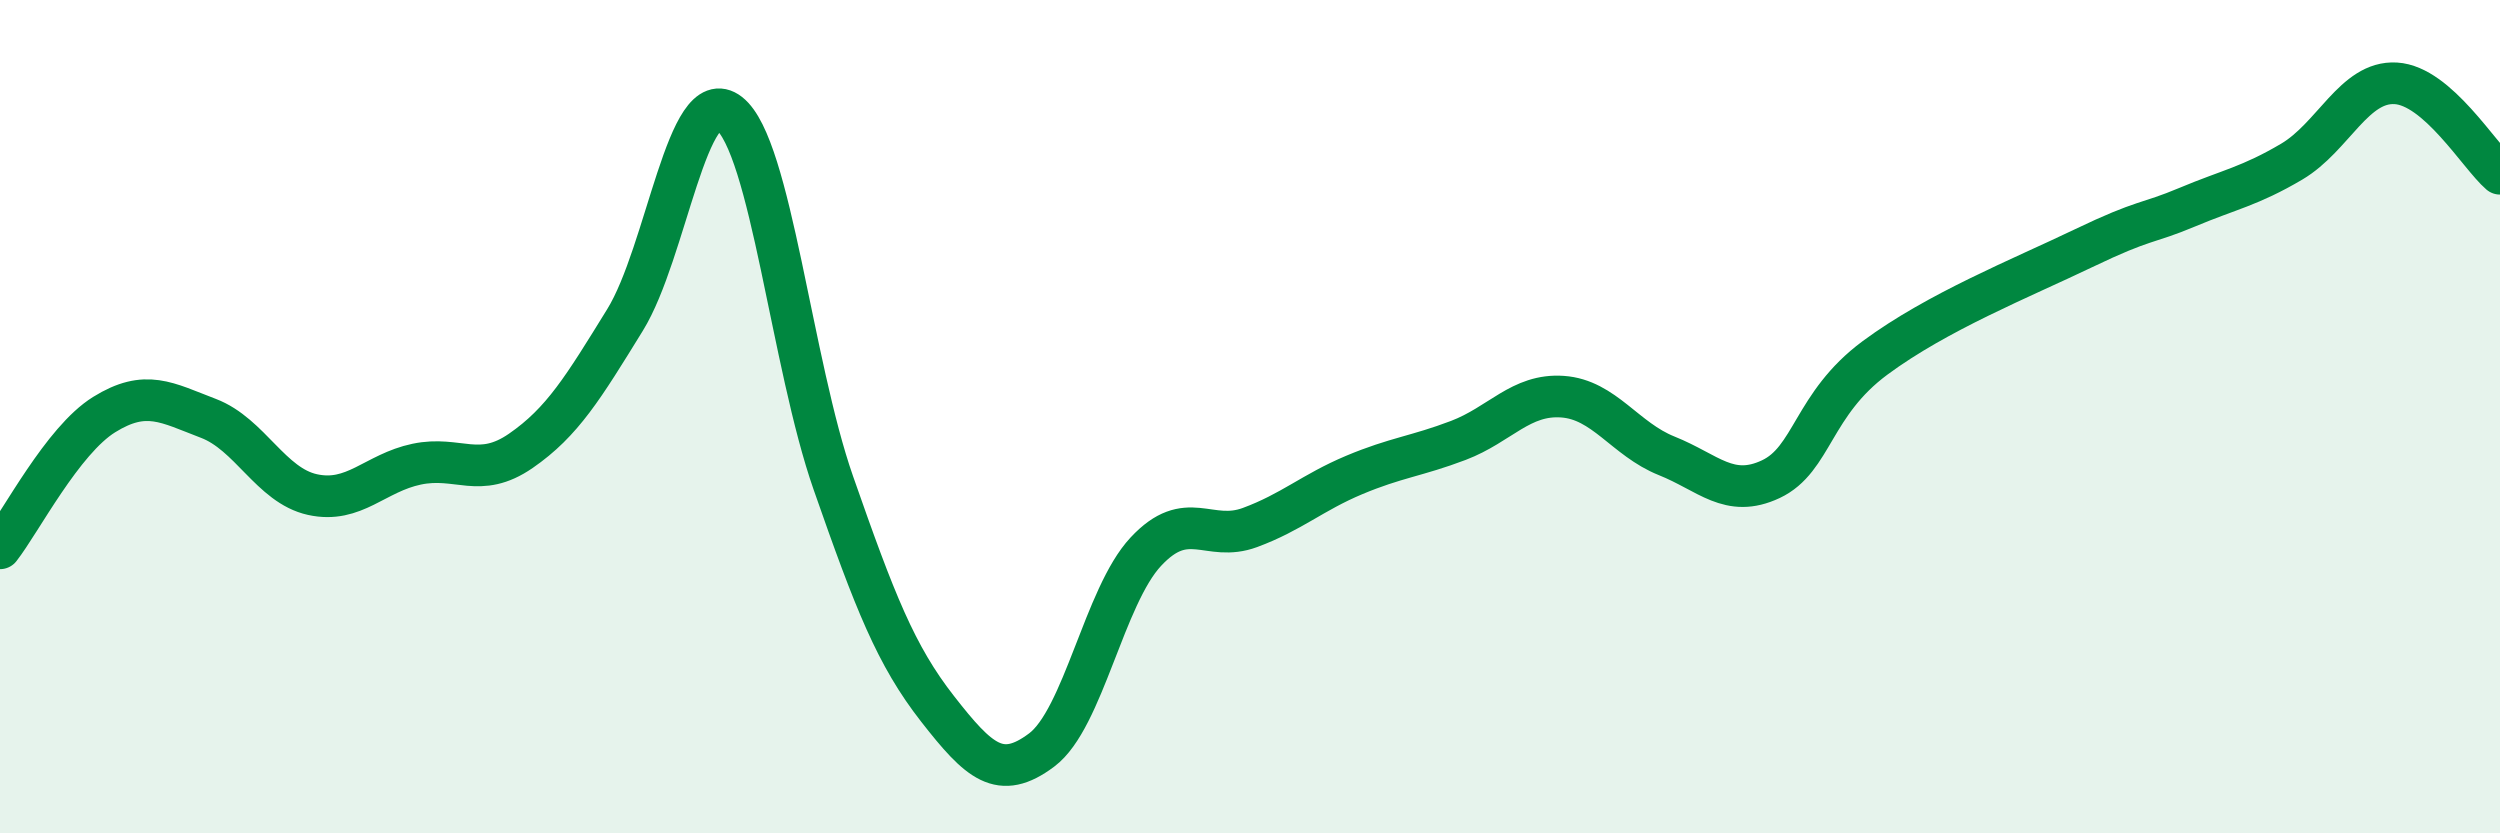 
    <svg width="60" height="20" viewBox="0 0 60 20" xmlns="http://www.w3.org/2000/svg">
      <path
        d="M 0,13.16 C 0.5,12.52 1.5,10.57 2.5,9.95 C 3.5,9.33 4,9.66 5,10.04 C 6,10.42 6.5,11.65 7.5,11.87 C 8.5,12.09 9,11.35 10,11.14 C 11,10.93 11.5,11.51 12.5,10.82 C 13.5,10.13 14,9.3 15,7.68 C 16,6.06 16.5,1.94 17.5,2.72 C 18.5,3.5 19,8.73 20,11.59 C 21,14.45 21.5,15.73 22.5,17.01 C 23.5,18.29 24,18.75 25,18 C 26,17.25 26.5,14.31 27.5,13.24 C 28.5,12.17 29,13.03 30,12.66 C 31,12.29 31.5,11.82 32.5,11.4 C 33.5,10.98 34,10.95 35,10.57 C 36,10.19 36.5,9.45 37.5,9.52 C 38.5,9.59 39,10.54 40,10.94 C 41,11.34 41.5,11.97 42.5,11.5 C 43.5,11.03 43.5,9.7 45,8.59 C 46.5,7.48 48.5,6.68 50,5.96 C 51.5,5.24 51.5,5.39 52.5,4.97 C 53.5,4.55 54,4.47 55,3.88 C 56,3.29 56.5,1.94 57.5,2 C 58.5,2.06 59.5,3.74 60,4.17L60 20L0 20Z"
        fill="#008740"
        opacity="0.1"
        stroke-linecap="round"
        stroke-linejoin="round"
      />
      <path
        d="M 0,13.16 C 0.5,12.52 1.5,10.57 2.5,9.95 C 3.5,9.33 4,9.66 5,10.04 C 6,10.42 6.5,11.65 7.5,11.87 C 8.5,12.09 9,11.35 10,11.14 C 11,10.93 11.5,11.51 12.5,10.82 C 13.5,10.13 14,9.3 15,7.68 C 16,6.06 16.5,1.94 17.5,2.72 C 18.5,3.5 19,8.73 20,11.59 C 21,14.45 21.5,15.73 22.5,17.01 C 23.5,18.29 24,18.75 25,18 C 26,17.25 26.5,14.31 27.5,13.24 C 28.5,12.17 29,13.03 30,12.66 C 31,12.29 31.5,11.82 32.5,11.4 C 33.5,10.98 34,10.95 35,10.57 C 36,10.19 36.5,9.45 37.5,9.52 C 38.5,9.59 39,10.54 40,10.94 C 41,11.34 41.5,11.97 42.5,11.5 C 43.5,11.03 43.5,9.7 45,8.59 C 46.5,7.48 48.5,6.68 50,5.96 C 51.5,5.24 51.5,5.39 52.5,4.97 C 53.5,4.55 54,4.47 55,3.88 C 56,3.29 56.5,1.94 57.5,2 C 58.5,2.06 59.5,3.74 60,4.17"
        stroke="#008740"
        stroke-width="1"
        fill="none"
        stroke-linecap="round"
        stroke-linejoin="round"
      />
    </svg>
  